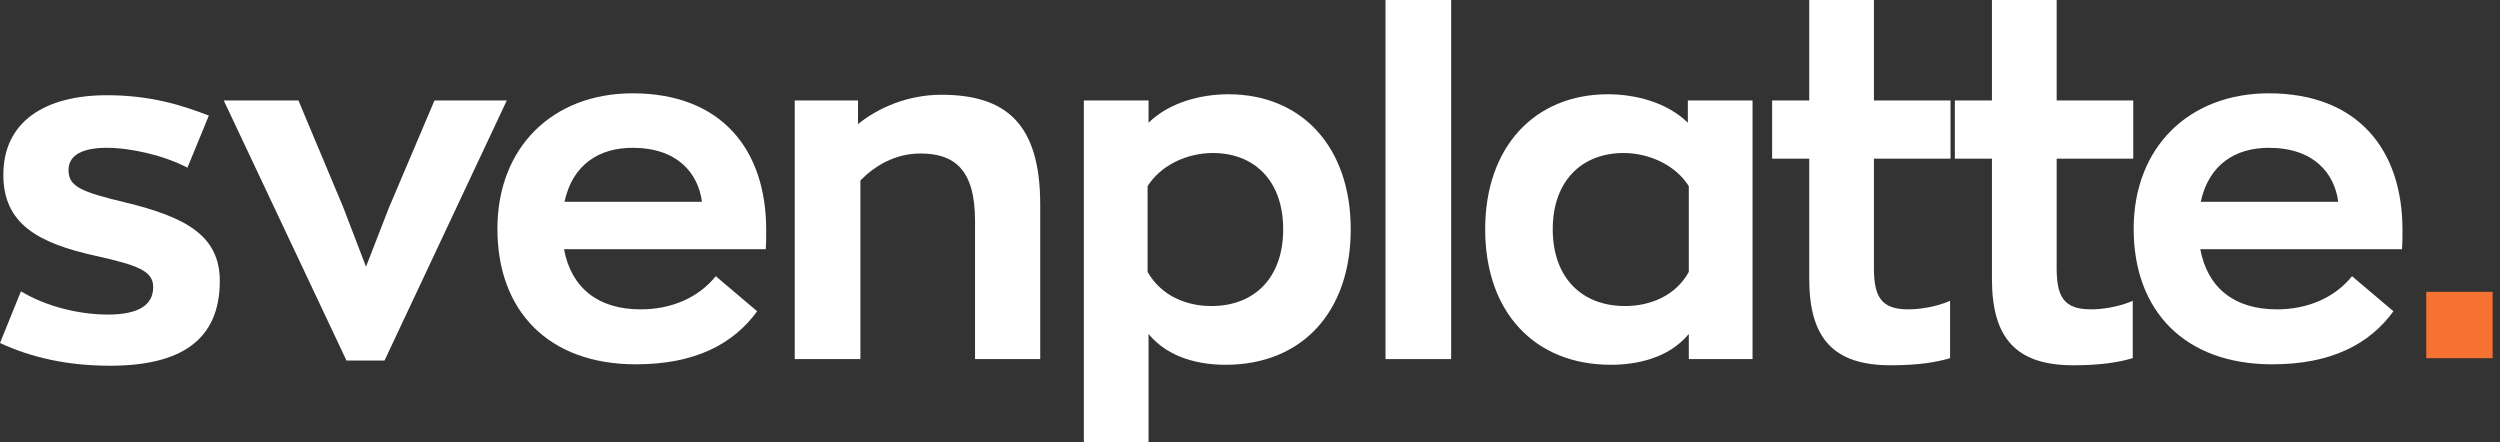 <svg width="113" height="20" viewBox="0 0 113 20" fill="none" xmlns="http://www.w3.org/2000/svg">
<rect x="0" y="0" width="113" height="20" fill="#333333" stroke="none"/>
<path d="M4.967 16.531C8.171 16.531 9.935 15.375 9.935 12.698C9.935 10.642 8.386 9.807 5.634 9.143C3.677 8.672 3.097 8.437 3.097 7.687C3.097 6.981 3.785 6.681 4.817 6.681C5.913 6.681 7.419 7.024 8.472 7.58L9.44 5.225C8.171 4.732 6.752 4.304 4.838 4.304C2.021 4.304 0.151 5.503 0.151 7.902C0.151 10.107 1.699 10.985 4.322 11.563C6.236 11.991 6.924 12.248 6.924 12.976C6.924 13.79 6.258 14.218 4.881 14.218C3.57 14.218 2.086 13.854 0.946 13.169L0 15.503C1.419 16.167 3.075 16.531 4.967 16.531Z" fill="white"/>
<path d="M19.639 4.54L17.575 9.4L16.543 12.056L15.51 9.358L13.489 4.54H10.113L15.661 16.296H17.381L22.908 4.54H19.639Z" fill="white"/>
<path d="M34.632 10.385C34.632 6.788 32.632 4.218 28.59 4.218C24.999 4.218 22.483 6.638 22.483 10.343C22.483 14.069 24.805 16.467 28.74 16.467C31.428 16.467 33.148 15.546 34.224 14.069L32.353 12.484C31.557 13.469 30.332 13.983 28.955 13.983C27.02 13.983 25.816 12.998 25.493 11.263H34.611C34.632 11.028 34.632 10.578 34.632 10.385ZM28.59 6.681C30.633 6.681 31.557 7.837 31.729 9.122H25.515C25.88 7.43 27.084 6.681 28.59 6.681Z" fill="white"/>
<path d="M35.922 16.231H38.89V8.158C39.514 7.516 40.438 6.938 41.599 6.938C43.105 6.938 44.072 7.623 44.072 9.979V16.231H47.018V9.251C47.018 5.589 45.47 4.283 42.546 4.283C41.083 4.283 39.729 4.839 38.782 5.61V4.54H35.922V16.231Z" fill="white"/>
<path d="M48.99 20H51.914V15.096C52.839 16.21 54.258 16.488 55.398 16.488C58.839 16.488 61.053 14.111 61.053 10.364C61.053 6.617 58.817 4.261 55.527 4.261C54.323 4.261 52.882 4.604 51.914 5.546V4.54H48.99V20ZM54.753 13.833C53.635 13.833 52.495 13.383 51.871 12.291V8.415C52.474 7.452 53.678 6.916 54.818 6.916C56.688 6.916 58 8.158 58 10.364C58 12.527 56.731 13.833 54.753 13.833Z" fill="white"/>
<path d="M62.625 16.231H65.592V0H62.625V16.231Z" fill="white"/>
<path d="M72.807 16.488C73.947 16.488 75.409 16.21 76.334 15.096V16.231H79.215V4.54H76.291V5.546C75.323 4.604 73.882 4.261 72.678 4.261C69.388 4.261 67.13 6.617 67.13 10.364C67.13 14.111 69.367 16.488 72.807 16.488ZM73.452 13.833C71.474 13.833 70.184 12.527 70.184 10.364C70.184 8.158 71.517 6.916 73.388 6.916C74.528 6.916 75.732 7.452 76.334 8.415V12.291C75.732 13.383 74.57 13.833 73.452 13.833Z" fill="white"/>
<path d="M85.455 16.51C86.68 16.51 87.498 16.381 88.143 16.188V13.597C87.454 13.897 86.702 13.983 86.25 13.983C85.025 13.983 84.702 13.405 84.702 12.12V7.173H88.164V4.54H84.702V0H81.778V4.54H80.1V7.173H81.778V12.612C81.778 15.289 82.874 16.51 85.455 16.51Z" fill="white"/>
<path d="M93.713 16.51C94.939 16.51 95.756 16.381 96.401 16.188V13.597C95.713 13.897 94.961 13.983 94.509 13.983C93.283 13.983 92.961 13.405 92.961 12.12V7.173H96.423V4.54H92.961V0H90.036V4.54H88.359V7.173H90.036V12.612C90.036 15.289 91.133 16.51 93.713 16.51Z" fill="white"/>
<path d="M108.592 10.385C108.592 6.788 106.592 4.218 102.549 4.218C98.958 4.218 96.442 6.638 96.442 10.343C96.442 14.069 98.765 16.467 102.7 16.467C105.388 16.467 107.108 15.546 108.183 14.069L106.312 12.484C105.517 13.469 104.291 13.983 102.915 13.983C100.98 13.983 99.775 12.998 99.453 11.263H108.57C108.592 11.028 108.592 10.578 108.592 10.385ZM102.549 6.681C104.592 6.681 105.517 7.837 105.689 9.122H99.474C99.84 7.43 101.044 6.681 102.549 6.681Z" fill="white"/>
<rect x="109.666" y="13.191" width="3" height="3" fill="#F67233"/>
</svg>

